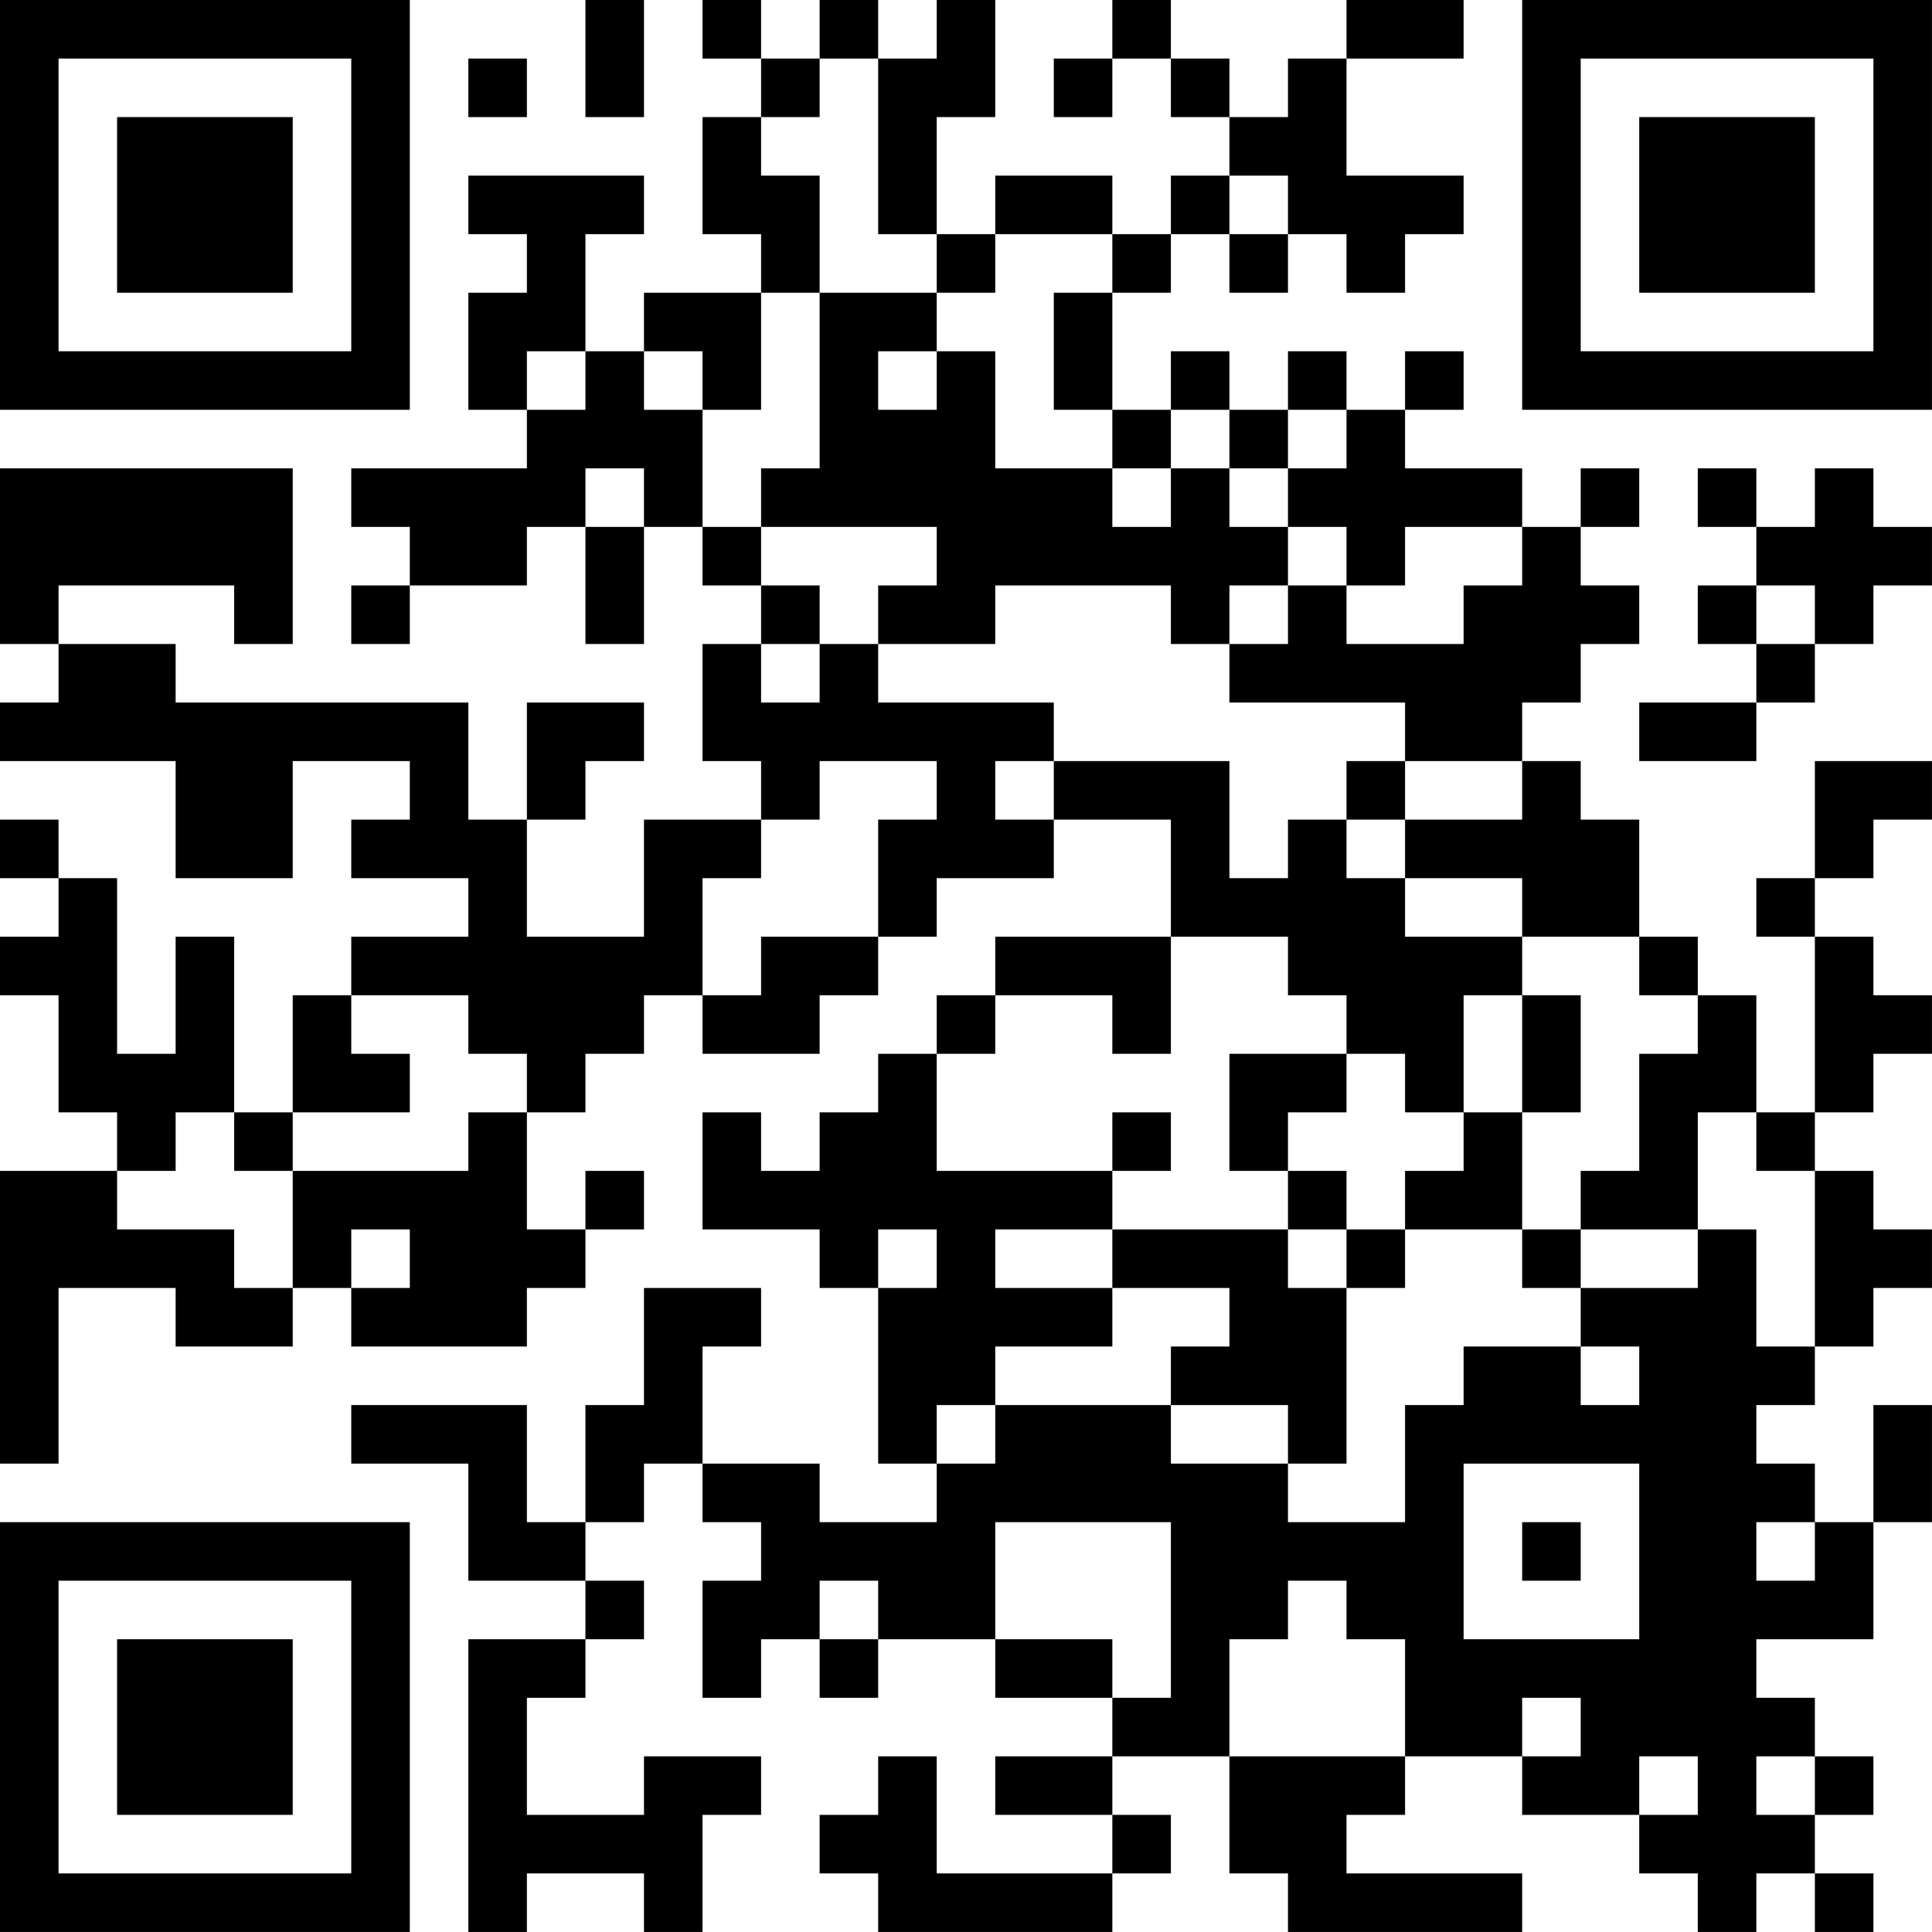 <?xml version="1.0" encoding="UTF-8"?>
<svg xmlns="http://www.w3.org/2000/svg" version="1.1" width="400" height="400" viewBox="0 0 400 400"><rect x="0" y="0" width="400" height="400" fill="#ffffff"/><g transform="scale(12.121)"><g transform="translate(0,0)"><path fill-rule="evenodd" d="M10 0L10 2L11 2L11 0ZM12 0L12 1L13 1L13 2L12 2L12 4L13 4L13 5L11 5L11 6L10 6L10 4L11 4L11 3L8 3L8 4L9 4L9 5L8 5L8 7L9 7L9 8L6 8L6 9L7 9L7 10L6 10L6 11L7 11L7 10L9 10L9 9L10 9L10 11L11 11L11 9L12 9L12 10L13 10L13 11L12 11L12 13L13 13L13 14L11 14L11 16L9 16L9 14L10 14L10 13L11 13L11 12L9 12L9 14L8 14L8 12L3 12L3 11L1 11L1 10L4 10L4 11L5 11L5 8L0 8L0 11L1 11L1 12L0 12L0 13L3 13L3 15L5 15L5 13L7 13L7 14L6 14L6 15L8 15L8 16L6 16L6 17L5 17L5 19L4 19L4 16L3 16L3 18L2 18L2 15L1 15L1 14L0 14L0 15L1 15L1 16L0 16L0 17L1 17L1 19L2 19L2 20L0 20L0 25L1 25L1 22L3 22L3 23L5 23L5 22L6 22L6 23L9 23L9 22L10 22L10 21L11 21L11 20L10 20L10 21L9 21L9 19L10 19L10 18L11 18L11 17L12 17L12 18L14 18L14 17L15 17L15 16L16 16L16 15L18 15L18 14L20 14L20 16L17 16L17 17L16 17L16 18L15 18L15 19L14 19L14 20L13 20L13 19L12 19L12 21L14 21L14 22L15 22L15 25L16 25L16 26L14 26L14 25L12 25L12 23L13 23L13 22L11 22L11 24L10 24L10 26L9 26L9 24L6 24L6 25L8 25L8 27L10 27L10 28L8 28L8 33L9 33L9 32L11 32L11 33L12 33L12 31L13 31L13 30L11 30L11 31L9 31L9 29L10 29L10 28L11 28L11 27L10 27L10 26L11 26L11 25L12 25L12 26L13 26L13 27L12 27L12 29L13 29L13 28L14 28L14 29L15 29L15 28L17 28L17 29L19 29L19 30L17 30L17 31L19 31L19 32L16 32L16 30L15 30L15 31L14 31L14 32L15 32L15 33L19 33L19 32L20 32L20 31L19 31L19 30L21 30L21 32L22 32L22 33L26 33L26 32L23 32L23 31L24 31L24 30L26 30L26 31L28 31L28 32L29 32L29 33L30 33L30 32L31 32L31 33L32 33L32 32L31 32L31 31L32 31L32 30L31 30L31 29L30 29L30 28L32 28L32 26L33 26L33 24L32 24L32 26L31 26L31 25L30 25L30 24L31 24L31 23L32 23L32 22L33 22L33 21L32 21L32 20L31 20L31 19L32 19L32 18L33 18L33 17L32 17L32 16L31 16L31 15L32 15L32 14L33 14L33 13L31 13L31 15L30 15L30 16L31 16L31 19L30 19L30 17L29 17L29 16L28 16L28 14L27 14L27 13L26 13L26 12L27 12L27 11L28 11L28 10L27 10L27 9L28 9L28 8L27 8L27 9L26 9L26 8L24 8L24 7L25 7L25 6L24 6L24 7L23 7L23 6L22 6L22 7L21 7L21 6L20 6L20 7L19 7L19 5L20 5L20 4L21 4L21 5L22 5L22 4L23 4L23 5L24 5L24 4L25 4L25 3L23 3L23 1L25 1L25 0L23 0L23 1L22 1L22 2L21 2L21 1L20 1L20 0L19 0L19 1L18 1L18 2L19 2L19 1L20 1L20 2L21 2L21 3L20 3L20 4L19 4L19 3L17 3L17 4L16 4L16 2L17 2L17 0L16 0L16 1L15 1L15 0L14 0L14 1L13 1L13 0ZM8 1L8 2L9 2L9 1ZM14 1L14 2L13 2L13 3L14 3L14 5L13 5L13 7L12 7L12 6L11 6L11 7L12 7L12 9L13 9L13 10L14 10L14 11L13 11L13 12L14 12L14 11L15 11L15 12L18 12L18 13L17 13L17 14L18 14L18 13L21 13L21 15L22 15L22 14L23 14L23 15L24 15L24 16L26 16L26 17L25 17L25 19L24 19L24 18L23 18L23 17L22 17L22 16L20 16L20 18L19 18L19 17L17 17L17 18L16 18L16 20L19 20L19 21L17 21L17 22L19 22L19 23L17 23L17 24L16 24L16 25L17 25L17 24L20 24L20 25L22 25L22 26L24 26L24 24L25 24L25 23L27 23L27 24L28 24L28 23L27 23L27 22L29 22L29 21L30 21L30 23L31 23L31 20L30 20L30 19L29 19L29 21L27 21L27 20L28 20L28 18L29 18L29 17L28 17L28 16L26 16L26 15L24 15L24 14L26 14L26 13L24 13L24 12L21 12L21 11L22 11L22 10L23 10L23 11L25 11L25 10L26 10L26 9L24 9L24 10L23 10L23 9L22 9L22 8L23 8L23 7L22 7L22 8L21 8L21 7L20 7L20 8L19 8L19 7L18 7L18 5L19 5L19 4L17 4L17 5L16 5L16 4L15 4L15 1ZM21 3L21 4L22 4L22 3ZM14 5L14 8L13 8L13 9L16 9L16 10L15 10L15 11L17 11L17 10L20 10L20 11L21 11L21 10L22 10L22 9L21 9L21 8L20 8L20 9L19 9L19 8L17 8L17 6L16 6L16 5ZM9 6L9 7L10 7L10 6ZM15 6L15 7L16 7L16 6ZM10 8L10 9L11 9L11 8ZM29 8L29 9L30 9L30 10L29 10L29 11L30 11L30 12L28 12L28 13L30 13L30 12L31 12L31 11L32 11L32 10L33 10L33 9L32 9L32 8L31 8L31 9L30 9L30 8ZM30 10L30 11L31 11L31 10ZM14 13L14 14L13 14L13 15L12 15L12 17L13 17L13 16L15 16L15 14L16 14L16 13ZM23 13L23 14L24 14L24 13ZM6 17L6 18L7 18L7 19L5 19L5 20L4 20L4 19L3 19L3 20L2 20L2 21L4 21L4 22L5 22L5 20L8 20L8 19L9 19L9 18L8 18L8 17ZM26 17L26 19L25 19L25 20L24 20L24 21L23 21L23 20L22 20L22 19L23 19L23 18L21 18L21 20L22 20L22 21L19 21L19 22L21 22L21 23L20 23L20 24L22 24L22 25L23 25L23 22L24 22L24 21L26 21L26 22L27 22L27 21L26 21L26 19L27 19L27 17ZM19 19L19 20L20 20L20 19ZM6 21L6 22L7 22L7 21ZM15 21L15 22L16 22L16 21ZM22 21L22 22L23 22L23 21ZM25 25L25 28L28 28L28 25ZM17 26L17 28L19 28L19 29L20 29L20 26ZM26 26L26 27L27 27L27 26ZM30 26L30 27L31 27L31 26ZM14 27L14 28L15 28L15 27ZM22 27L22 28L21 28L21 30L24 30L24 28L23 28L23 27ZM26 29L26 30L27 30L27 29ZM28 30L28 31L29 31L29 30ZM30 30L30 31L31 31L31 30ZM0 0L0 7L7 7L7 0ZM1 1L1 6L6 6L6 1ZM2 2L2 5L5 5L5 2ZM26 0L26 7L33 7L33 0ZM27 1L27 6L32 6L32 1ZM28 2L28 5L31 5L31 2ZM0 26L0 33L7 33L7 26ZM1 27L1 32L6 32L6 27ZM2 28L2 31L5 31L5 28Z" fill="#000000"/></g></g></svg>
